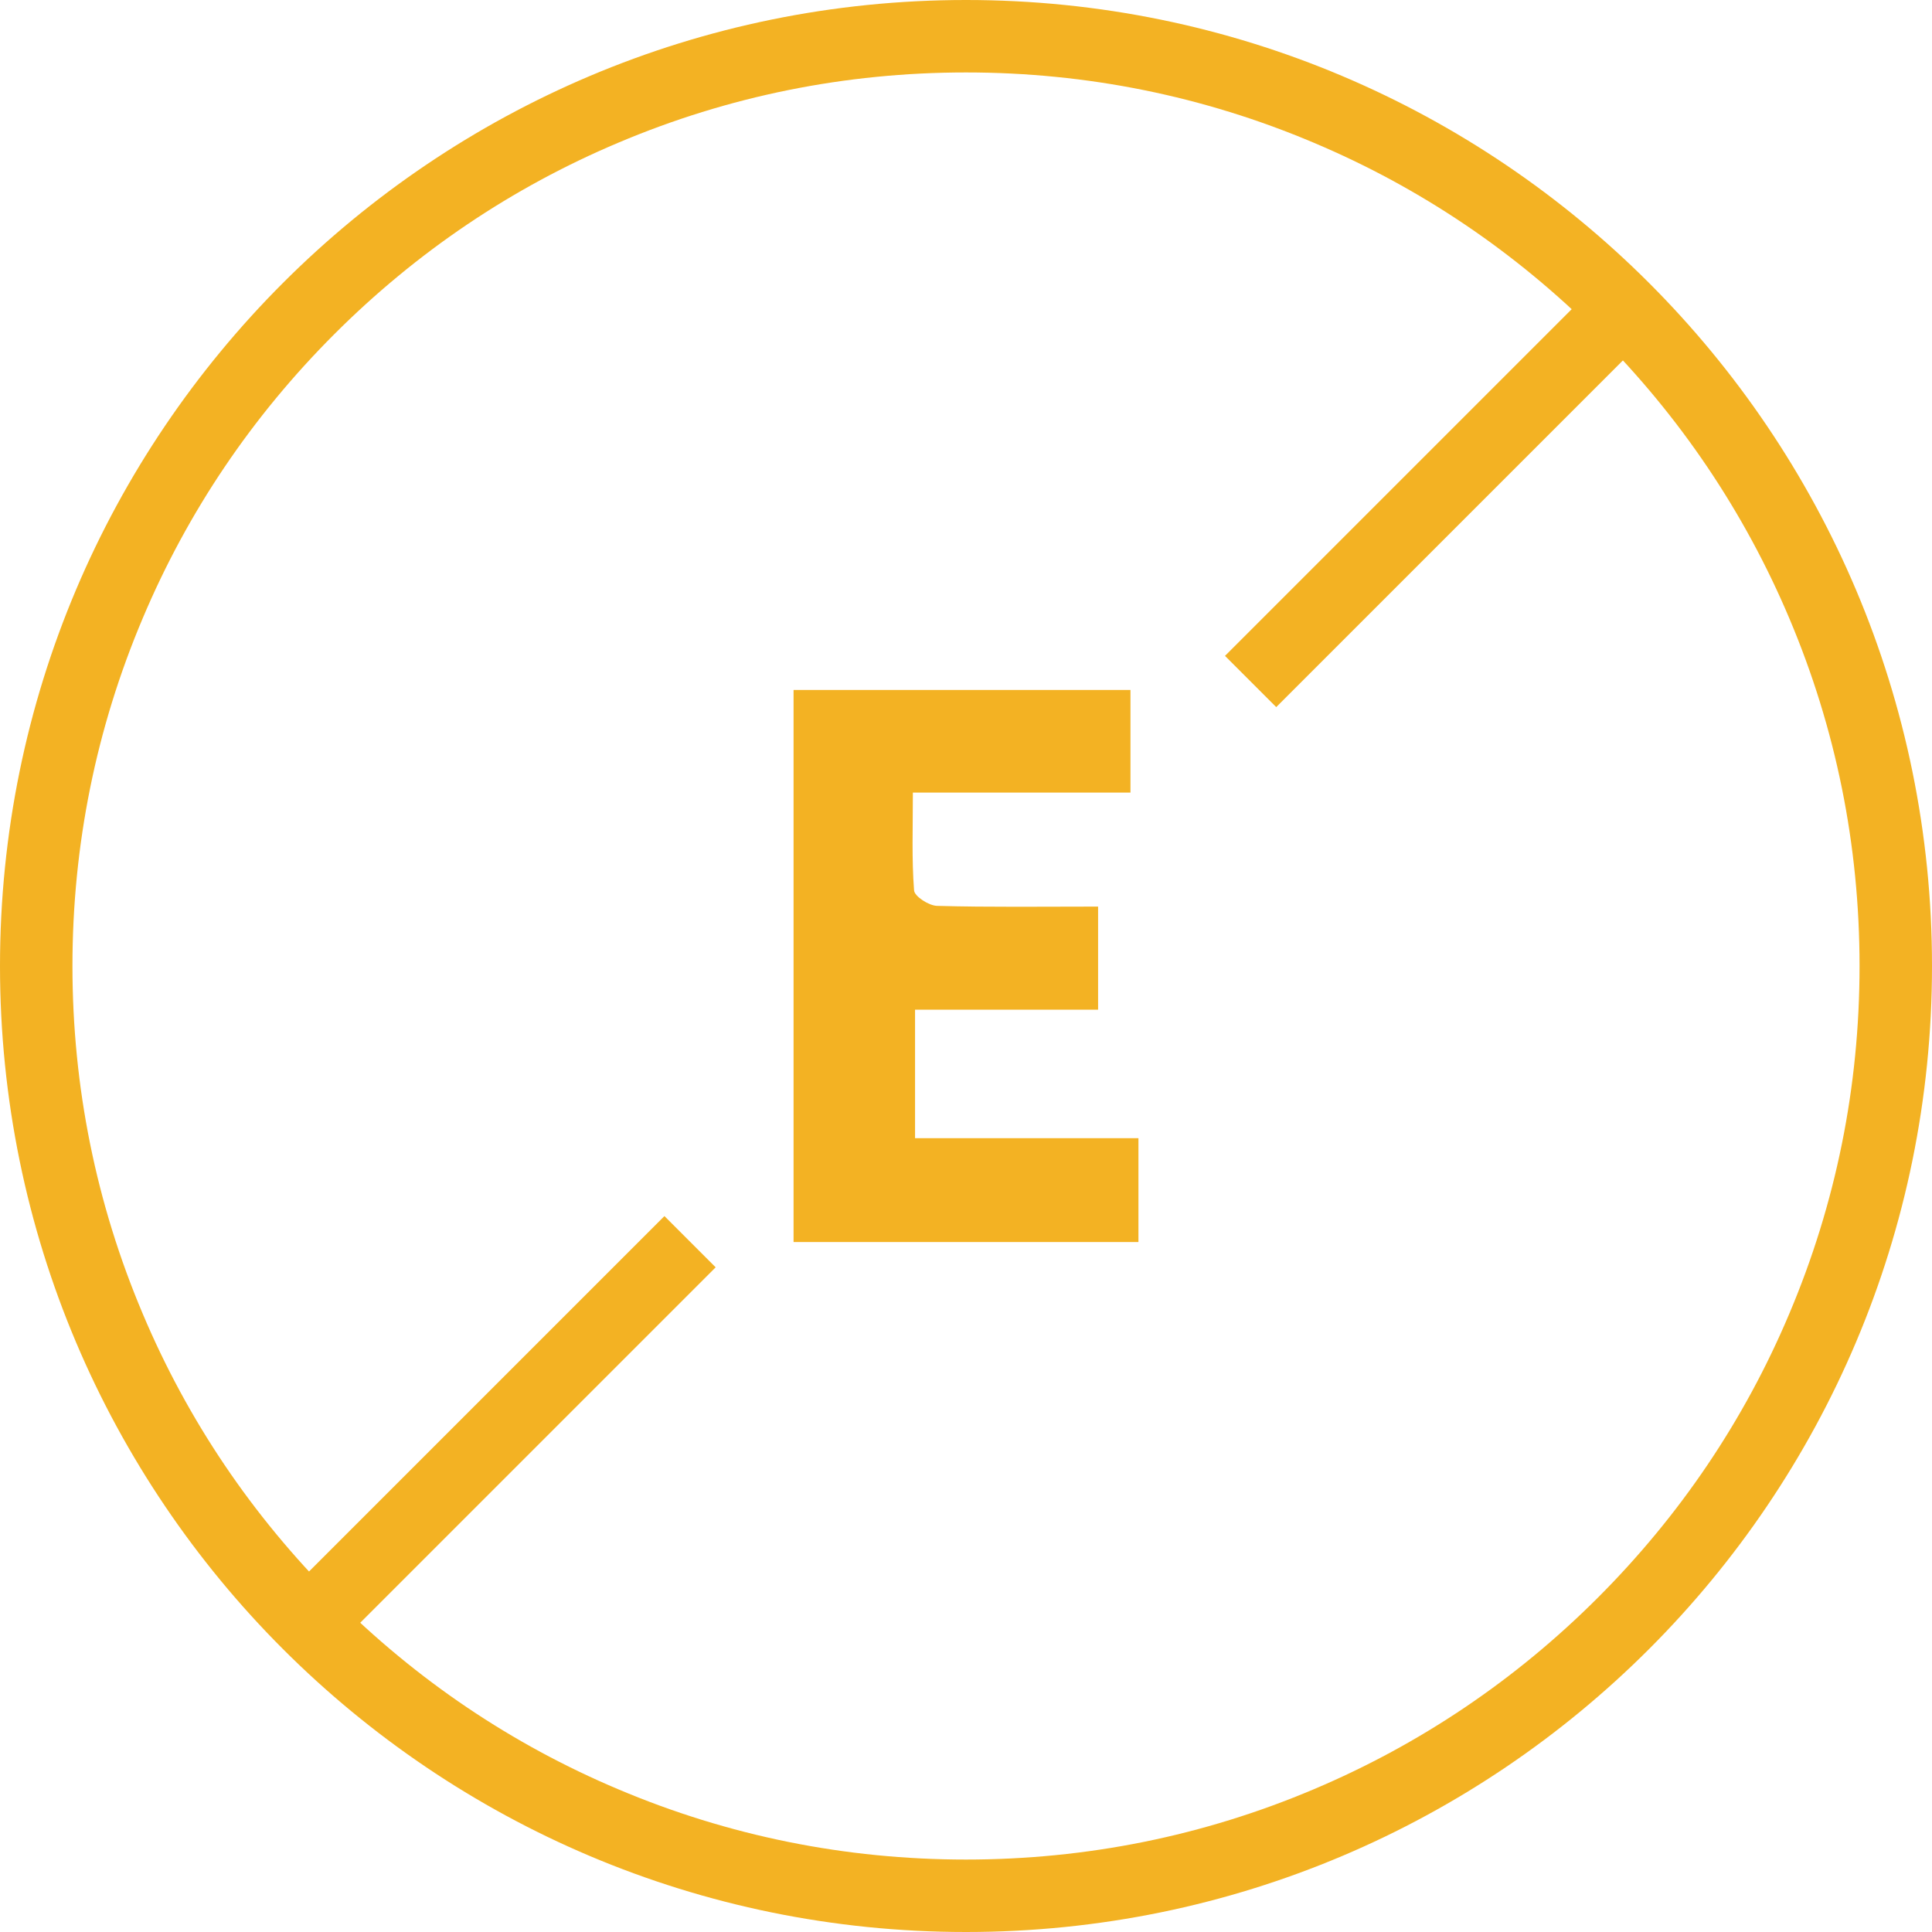 <?xml version="1.0" encoding="UTF-8"?> <svg xmlns="http://www.w3.org/2000/svg" xmlns:xlink="http://www.w3.org/1999/xlink" version="1.1" id="Laag_1" x="0px" y="0px" viewBox="0 0 800 800" style="enable-background:new 0 0 800 800;" xml:space="preserve"> <style type="text/css"> .st0{fill:#F3B223;} </style> <rect x="87.7" y="581.3" transform="matrix(0.707 -0.707 0.707 0.707 -361.952 318.68)" class="st0" width="232.1" height="30"></rect> <rect x="484.8" y="187.2" transform="matrix(0.707 -0.707 0.707 0.707 32.144 481.986)" class="st0" width="226.1" height="30"></rect> <path class="st0" d="M454.7,375.4v42.7h-75.8v53.2h92.5v43H328.6V285.7h139.5v42.5H378c0,14.7-0.5,27.7,0.5,40.5 c0.2,2.5,6.1,6.3,9.5,6.4C409.7,375.7,431.5,375.4,454.7,375.4L454.7,375.4z"></path> <path class="st0" d="M400,30c50,0,98.4,9.8,144,29.1c44.1,18.6,83.6,45.3,117.6,79.3S722.3,212,740.9,256 c19.3,45.6,29.1,94,29.1,144s-9.8,98.4-29.1,144c-18.6,44.1-45.3,83.6-79.3,117.6S588,722.3,544,740.9c-45.6,19.3-94,29.1-144,29.1 s-98.4-9.8-144-29.1c-44.1-18.6-83.6-45.3-117.6-79.3S77.7,588.1,59.1,544C39.8,498.4,30,450,30,400s9.8-98.4,29.1-144 c18.6-44.1,45.3-83.6,79.3-117.6S211.9,77.7,256,59.1C301.6,39.8,350,30,400,30 M400,0C179.1,0,0,179.1,0,400s179.1,400,400,400 s400-179.1,400-400S620.9,0,400,0L400,0z"></path> </svg> 